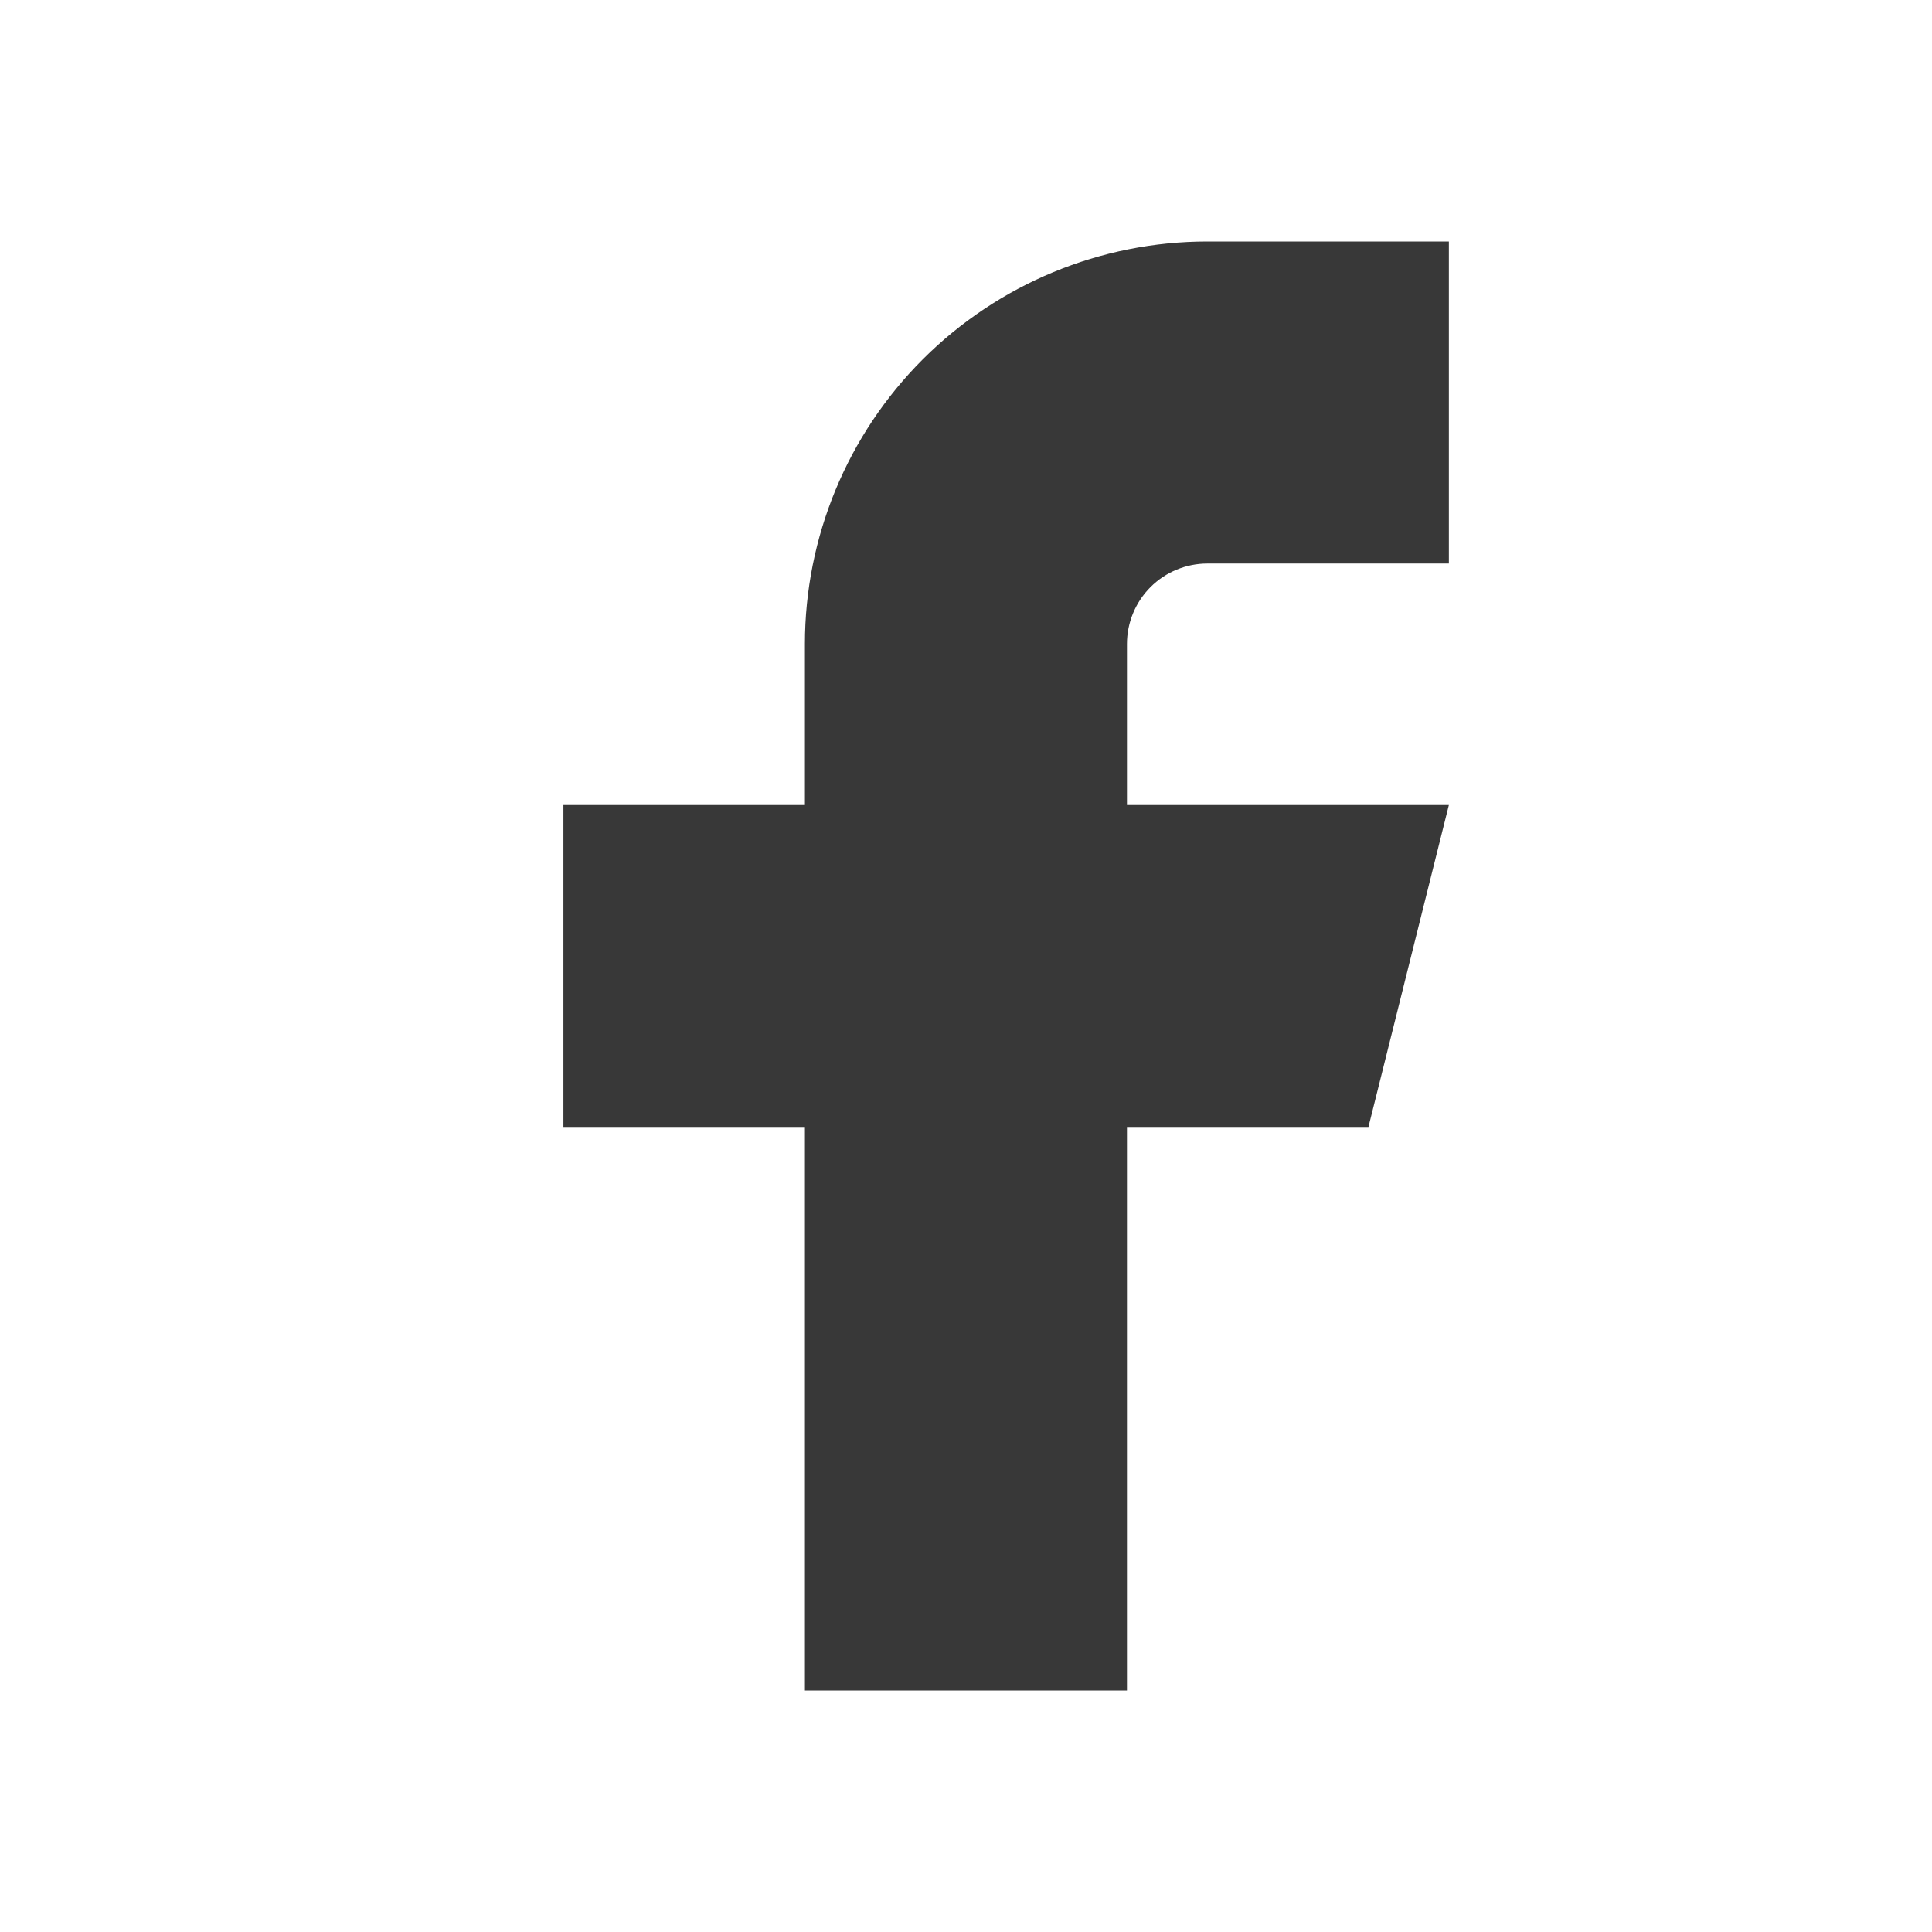 <svg width="16" height="16" viewBox="0 0 16 16" fill="none" xmlns="http://www.w3.org/2000/svg">
<g clip-path="url(#clip0_516_3152)">
<path d="M4.666 6.667V9.333H6.666V14H9.333V9.333H11.333L11.999 6.667H9.333V5.333C9.333 5.157 9.403 4.987 9.528 4.862C9.653 4.737 9.823 4.667 9.999 4.667H11.999V2H9.999C9.115 2 8.267 2.351 7.642 2.976C7.017 3.601 6.666 4.449 6.666 5.333V6.667H4.666Z" fill="#383838"/>
</g>
<defs>
<clipPath id="clip0_516_3152">
<rect width="16" height="16" fill="white"/>
</clipPath>
</defs>
</svg>
